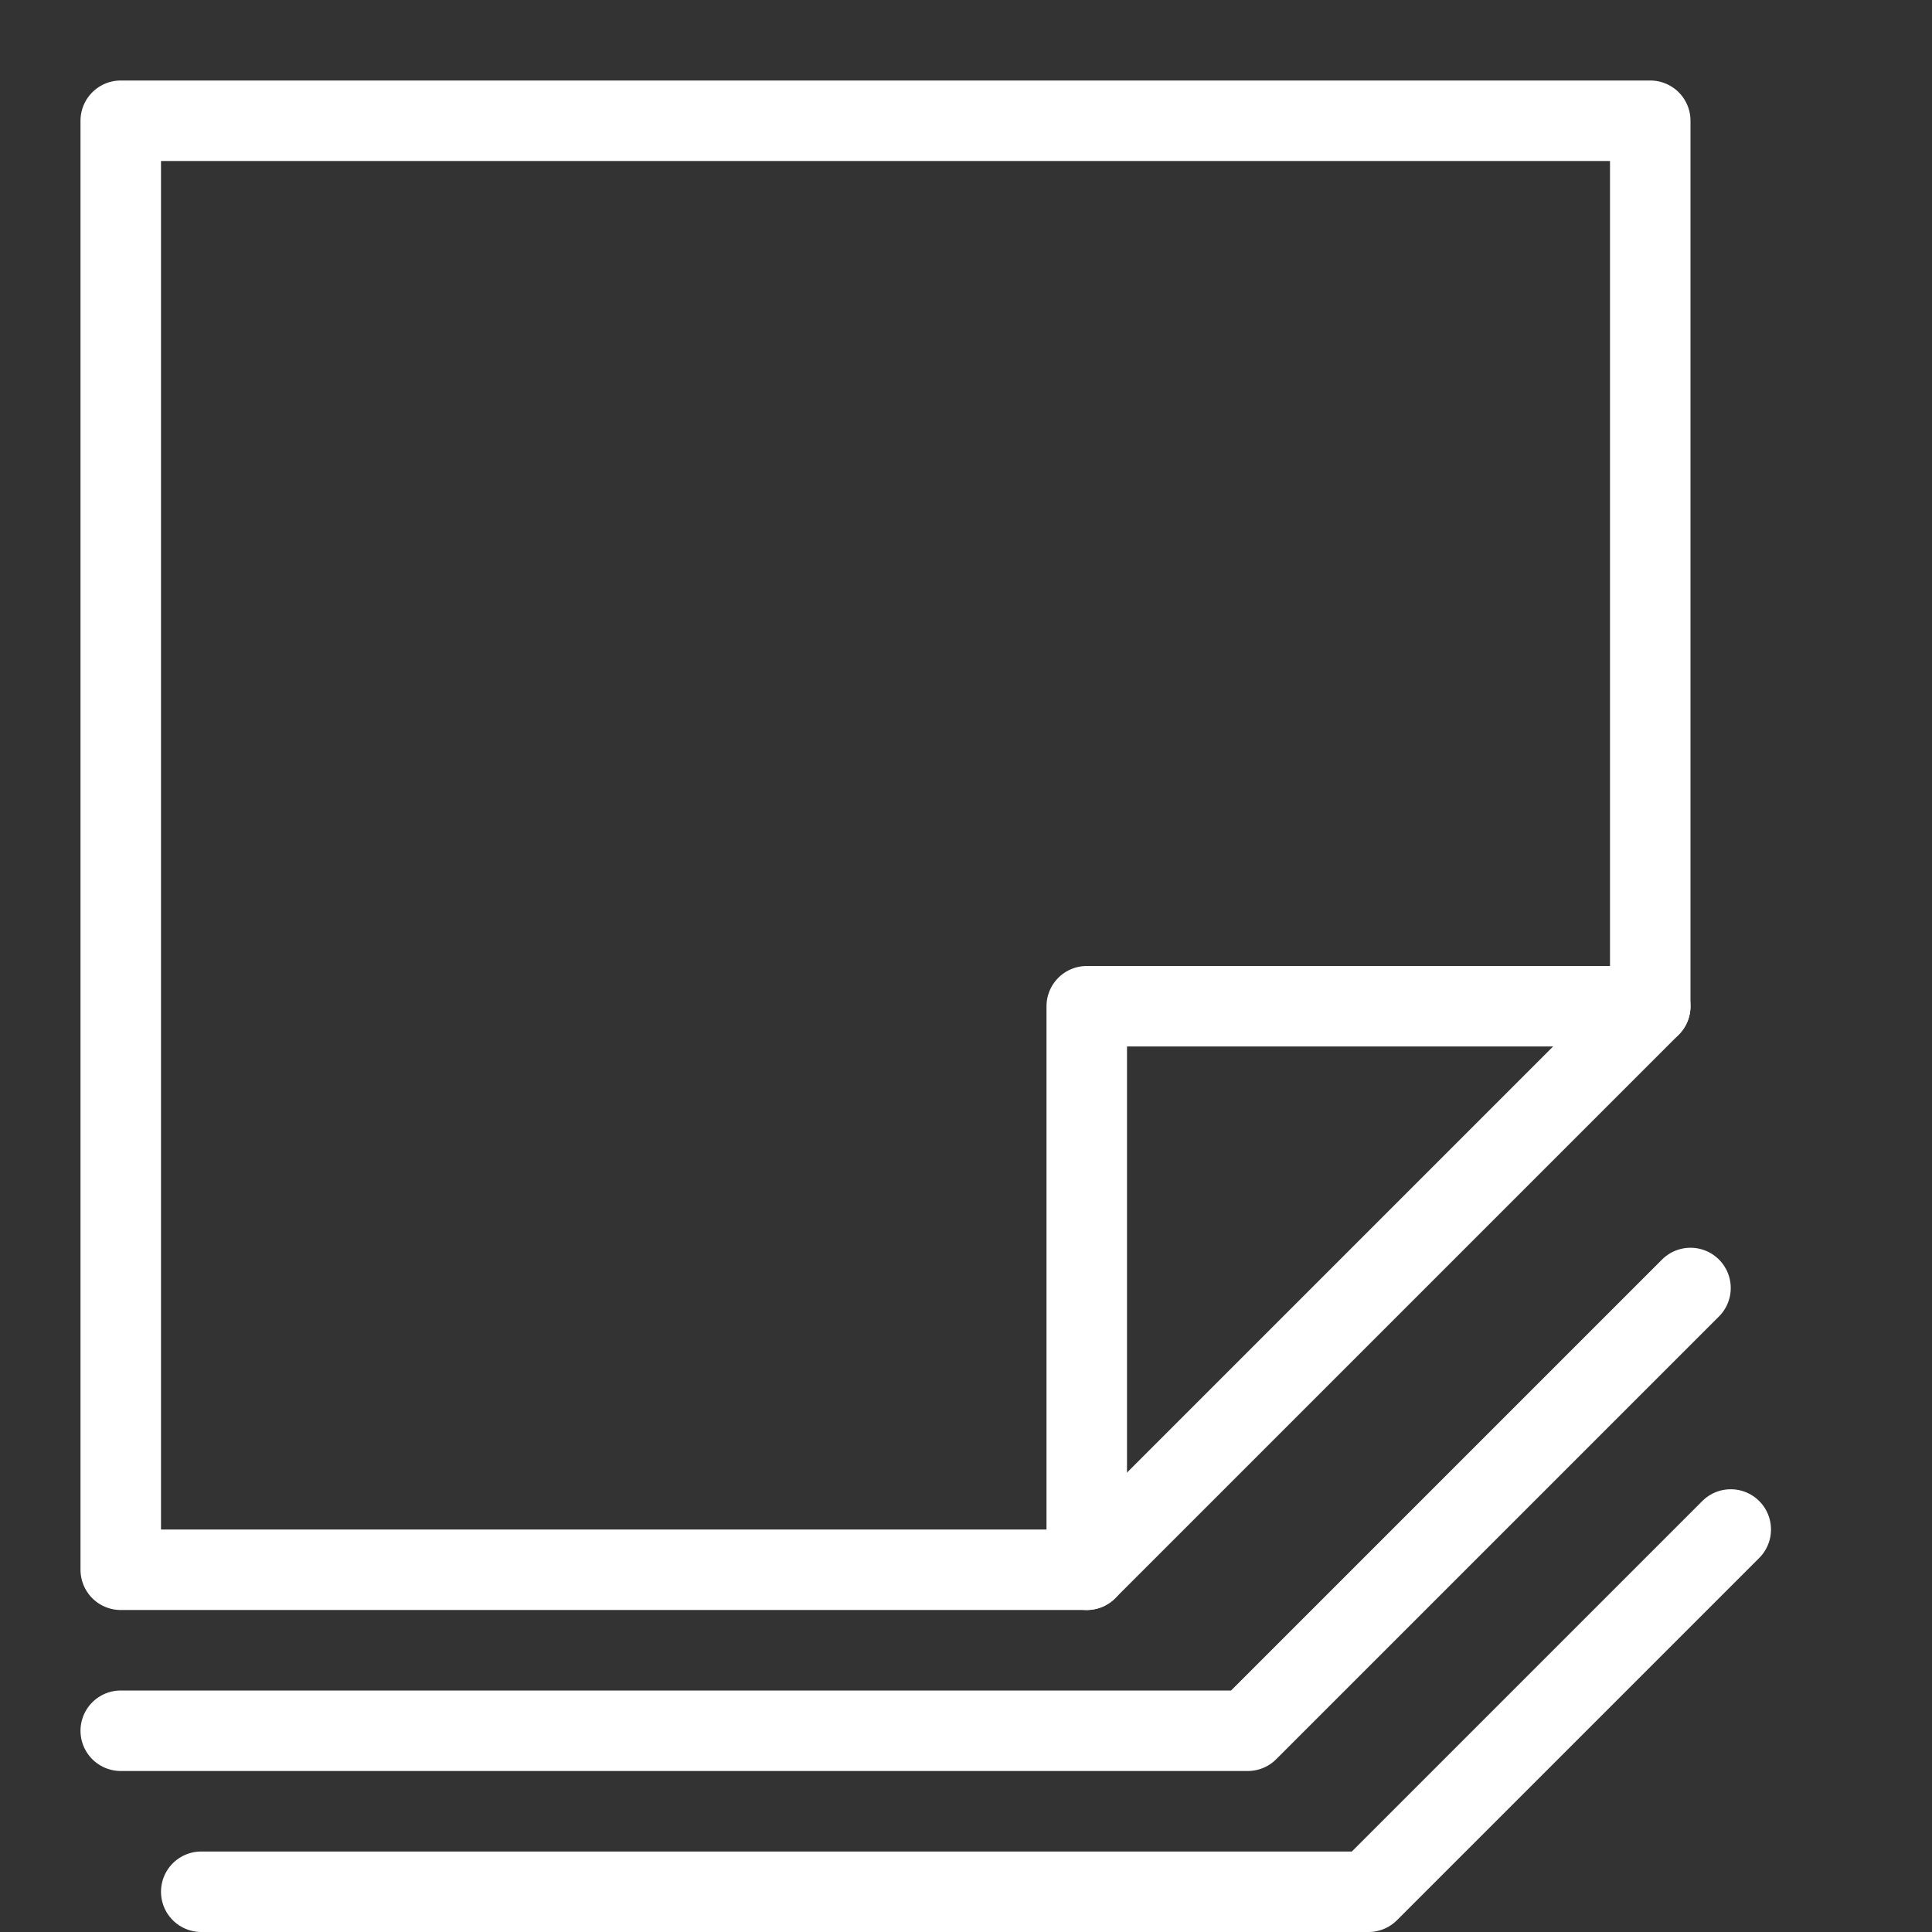 <?xml version="1.0" encoding="UTF-8" standalone="no"?>
<svg xmlns="http://www.w3.org/2000/svg" fill="none" viewBox="0 0 24 24" data-id="New-Document-Layer--Streamline-Cyber" height="24" width="24">
  <rect x="0" y="0" width="24" height="24" fill="#333333" stroke="none"/>
  <desc>
    New Document Layer Streamline Icon: https://streamlinehq.com
  </desc>
  <path stroke="#ffffff" stroke-linecap="round" stroke-linejoin="round" stroke-miterlimit="10" d="M13.5 19.5h-12v-18h19v11l-7 7Z" stroke-width="1"></path>
  <path stroke="#ffffff" stroke-linecap="round" stroke-linejoin="round" stroke-miterlimit="10" d="M13.5 19.5v-7h7" stroke-width="1"></path>
  <path stroke="#ffffff" stroke-linecap="round" stroke-linejoin="round" stroke-miterlimit="10" d="M1.5 21.5h14L21 16" stroke-width="1"></path>
  <path stroke="#ffffff" stroke-linecap="round" stroke-linejoin="round" stroke-miterlimit="10" d="M2.5 23.5H17l4.5 -4.5" stroke-width="1"></path>
</svg>